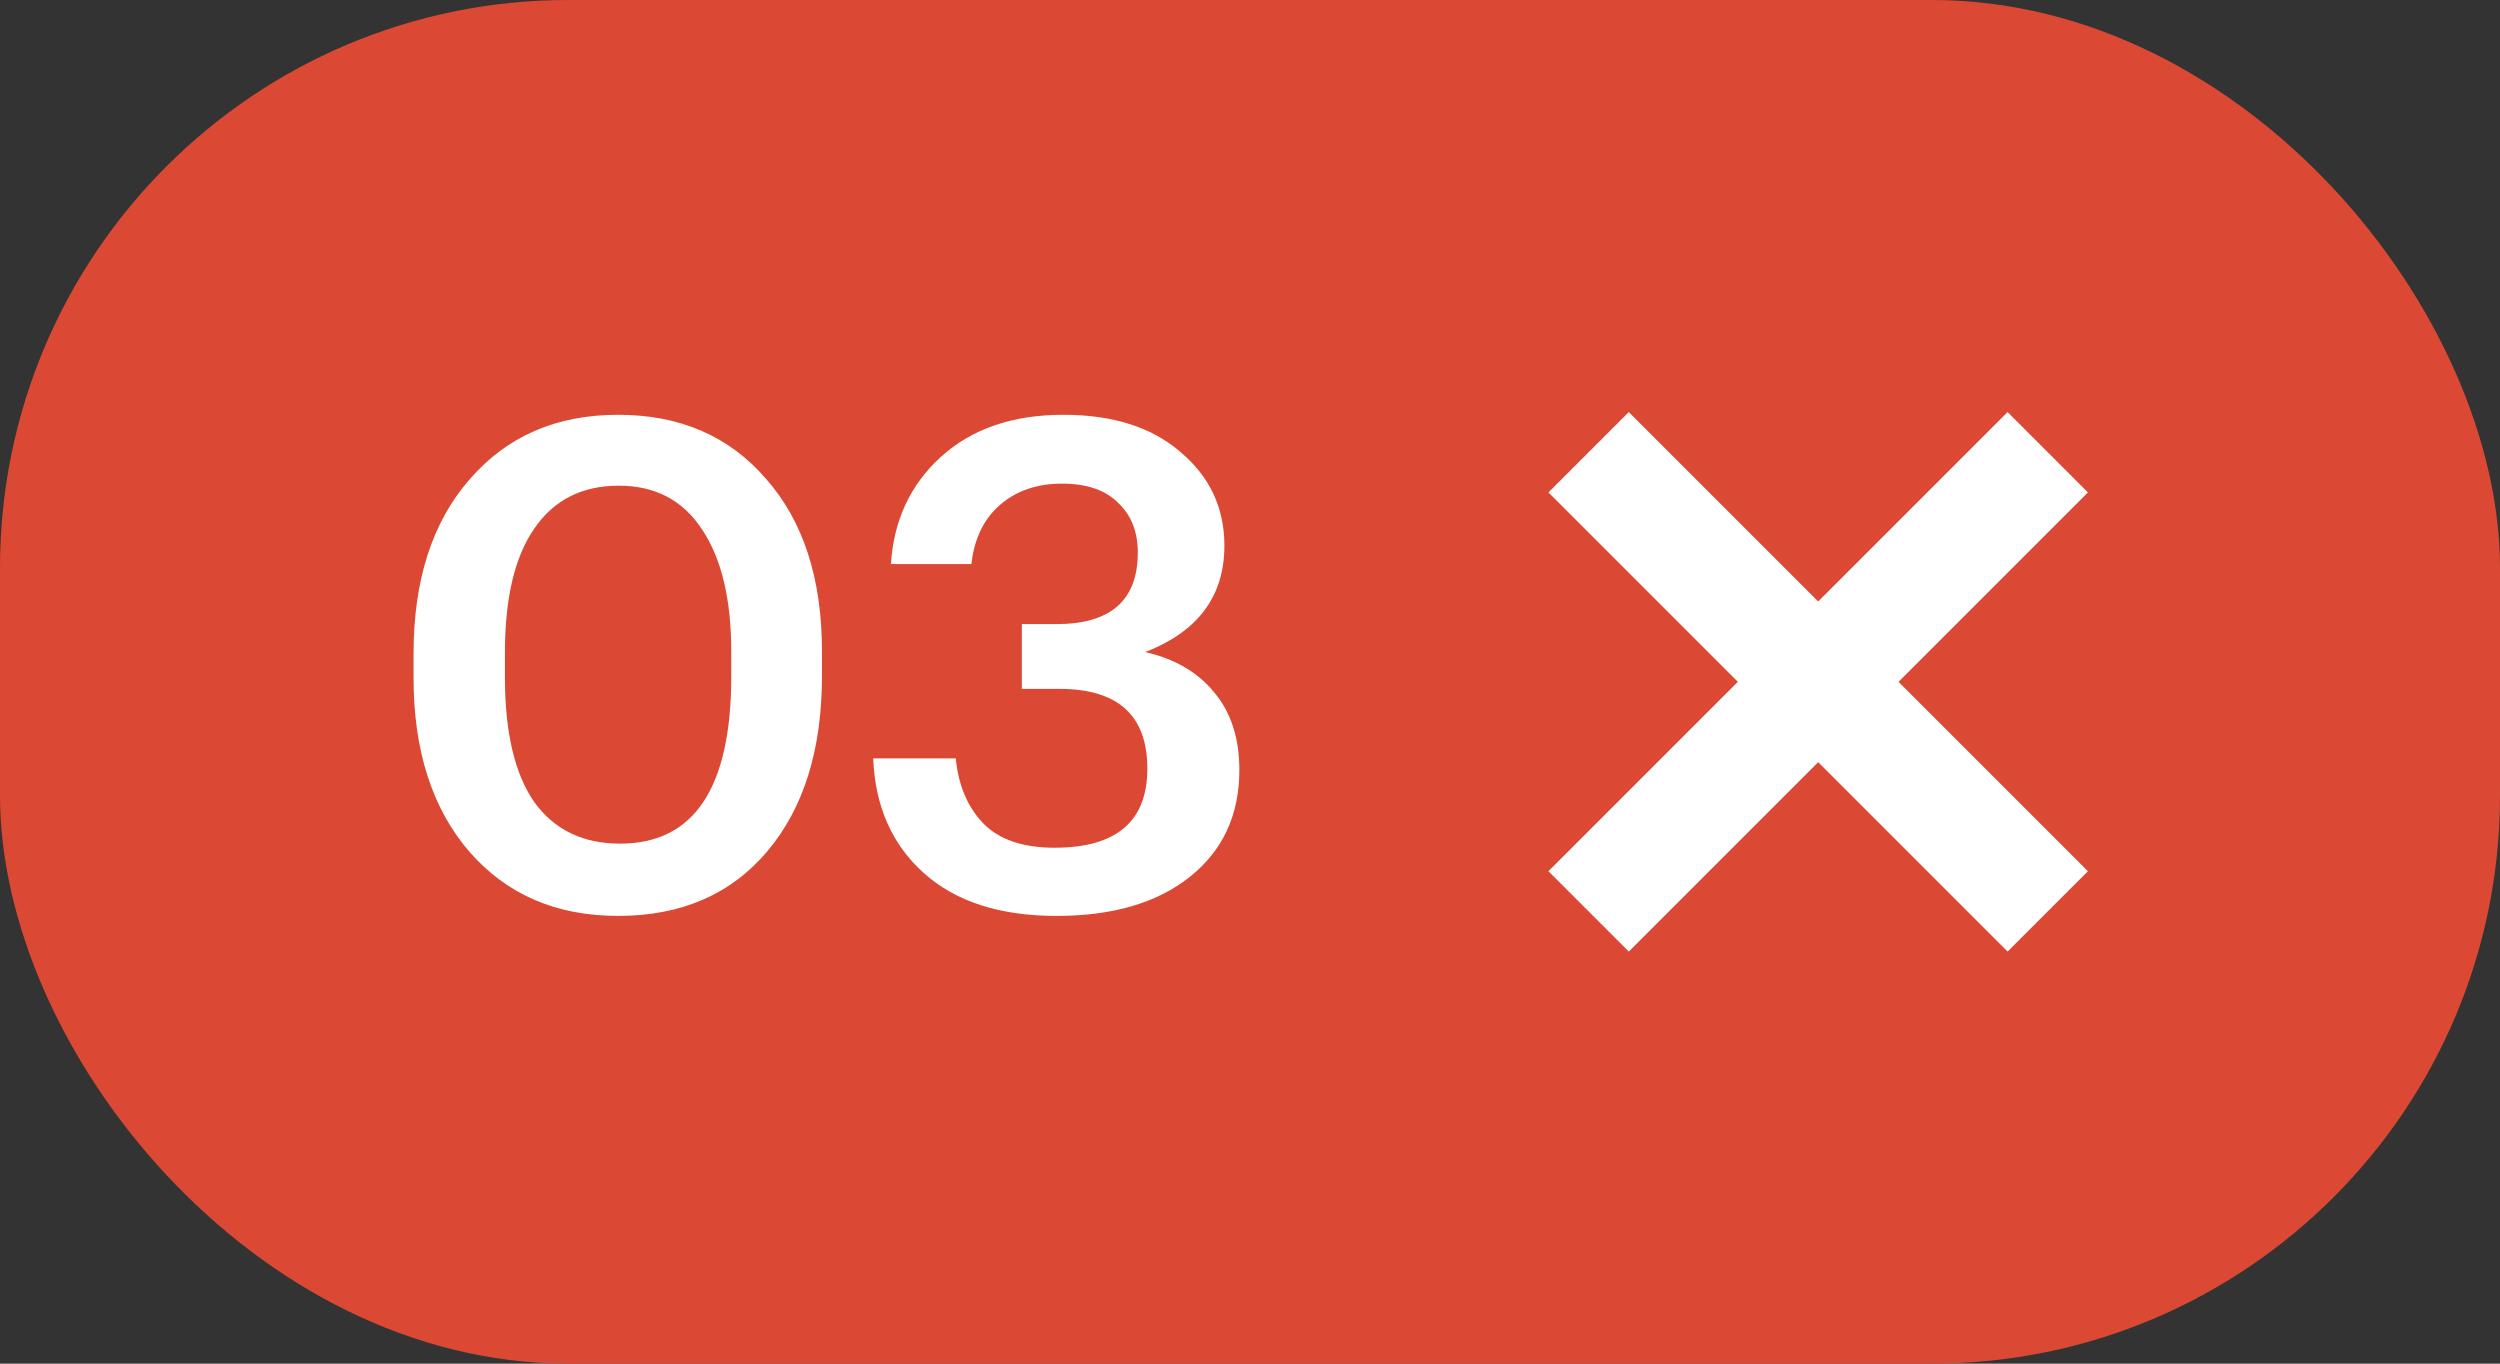 <?xml version="1.0" encoding="UTF-8"?> <svg xmlns="http://www.w3.org/2000/svg" width="66" height="36" viewBox="0 0 66 36" fill="none"><rect x="0" y="0" width="66" height="36" fill="#333333" stroke="none"/><rect width="66" height="36" rx="15" fill="#DB4934"></rect><path d="M16.372 22.272C18.328 22.272 19.306 20.796 19.306 17.844V17.214C19.306 15.822 19.048 14.742 18.532 13.974C18.028 13.206 17.296 12.822 16.336 12.822C15.364 12.822 14.62 13.2 14.104 13.956C13.588 14.7 13.33 15.792 13.33 17.232V17.88C13.33 19.332 13.588 20.43 14.104 21.174C14.632 21.906 15.388 22.272 16.372 22.272ZM16.318 24.18C14.686 24.18 13.378 23.616 12.394 22.488C11.41 21.348 10.918 19.818 10.918 17.898V17.25C10.918 15.318 11.41 13.788 12.394 12.66C13.378 11.52 14.686 10.95 16.318 10.95C17.95 10.95 19.252 11.514 20.224 12.642C21.208 13.758 21.7 15.276 21.7 17.196V17.844C21.7 19.788 21.22 21.33 20.26 22.47C19.3 23.61 17.986 24.18 16.318 24.18ZM27.895 24.18C26.395 24.18 25.226 23.802 24.386 23.046C23.546 22.29 23.102 21.282 23.053 20.022H25.232C25.303 20.742 25.549 21.318 25.97 21.75C26.39 22.17 27.014 22.38 27.841 22.38C29.474 22.38 30.29 21.684 30.29 20.292C30.29 18.888 29.515 18.186 27.968 18.186H26.977V16.476H27.895C29.323 16.476 30.038 15.846 30.038 14.586C30.038 14.034 29.863 13.596 29.515 13.272C29.18 12.936 28.688 12.768 28.04 12.768C27.367 12.768 26.816 12.96 26.384 13.344C25.963 13.716 25.718 14.232 25.645 14.892H23.521C23.593 13.74 24.032 12.798 24.835 12.066C25.651 11.322 26.732 10.95 28.076 10.95C29.384 10.95 30.416 11.28 31.172 11.94C31.939 12.588 32.324 13.41 32.324 14.406C32.324 15.738 31.628 16.674 30.235 17.214C31.015 17.394 31.622 17.748 32.053 18.276C32.498 18.804 32.719 19.488 32.719 20.328C32.719 21.516 32.282 22.458 31.405 23.154C30.541 23.838 29.372 24.18 27.895 24.18Z" fill="white"></path><path d="M43 23L53 13" stroke="white" stroke-width="3" stroke-linecap="square" stroke-linejoin="round"></path><path d="M53 23L43 13" stroke="white" stroke-width="3" stroke-linecap="square" stroke-linejoin="round"></path></svg> 